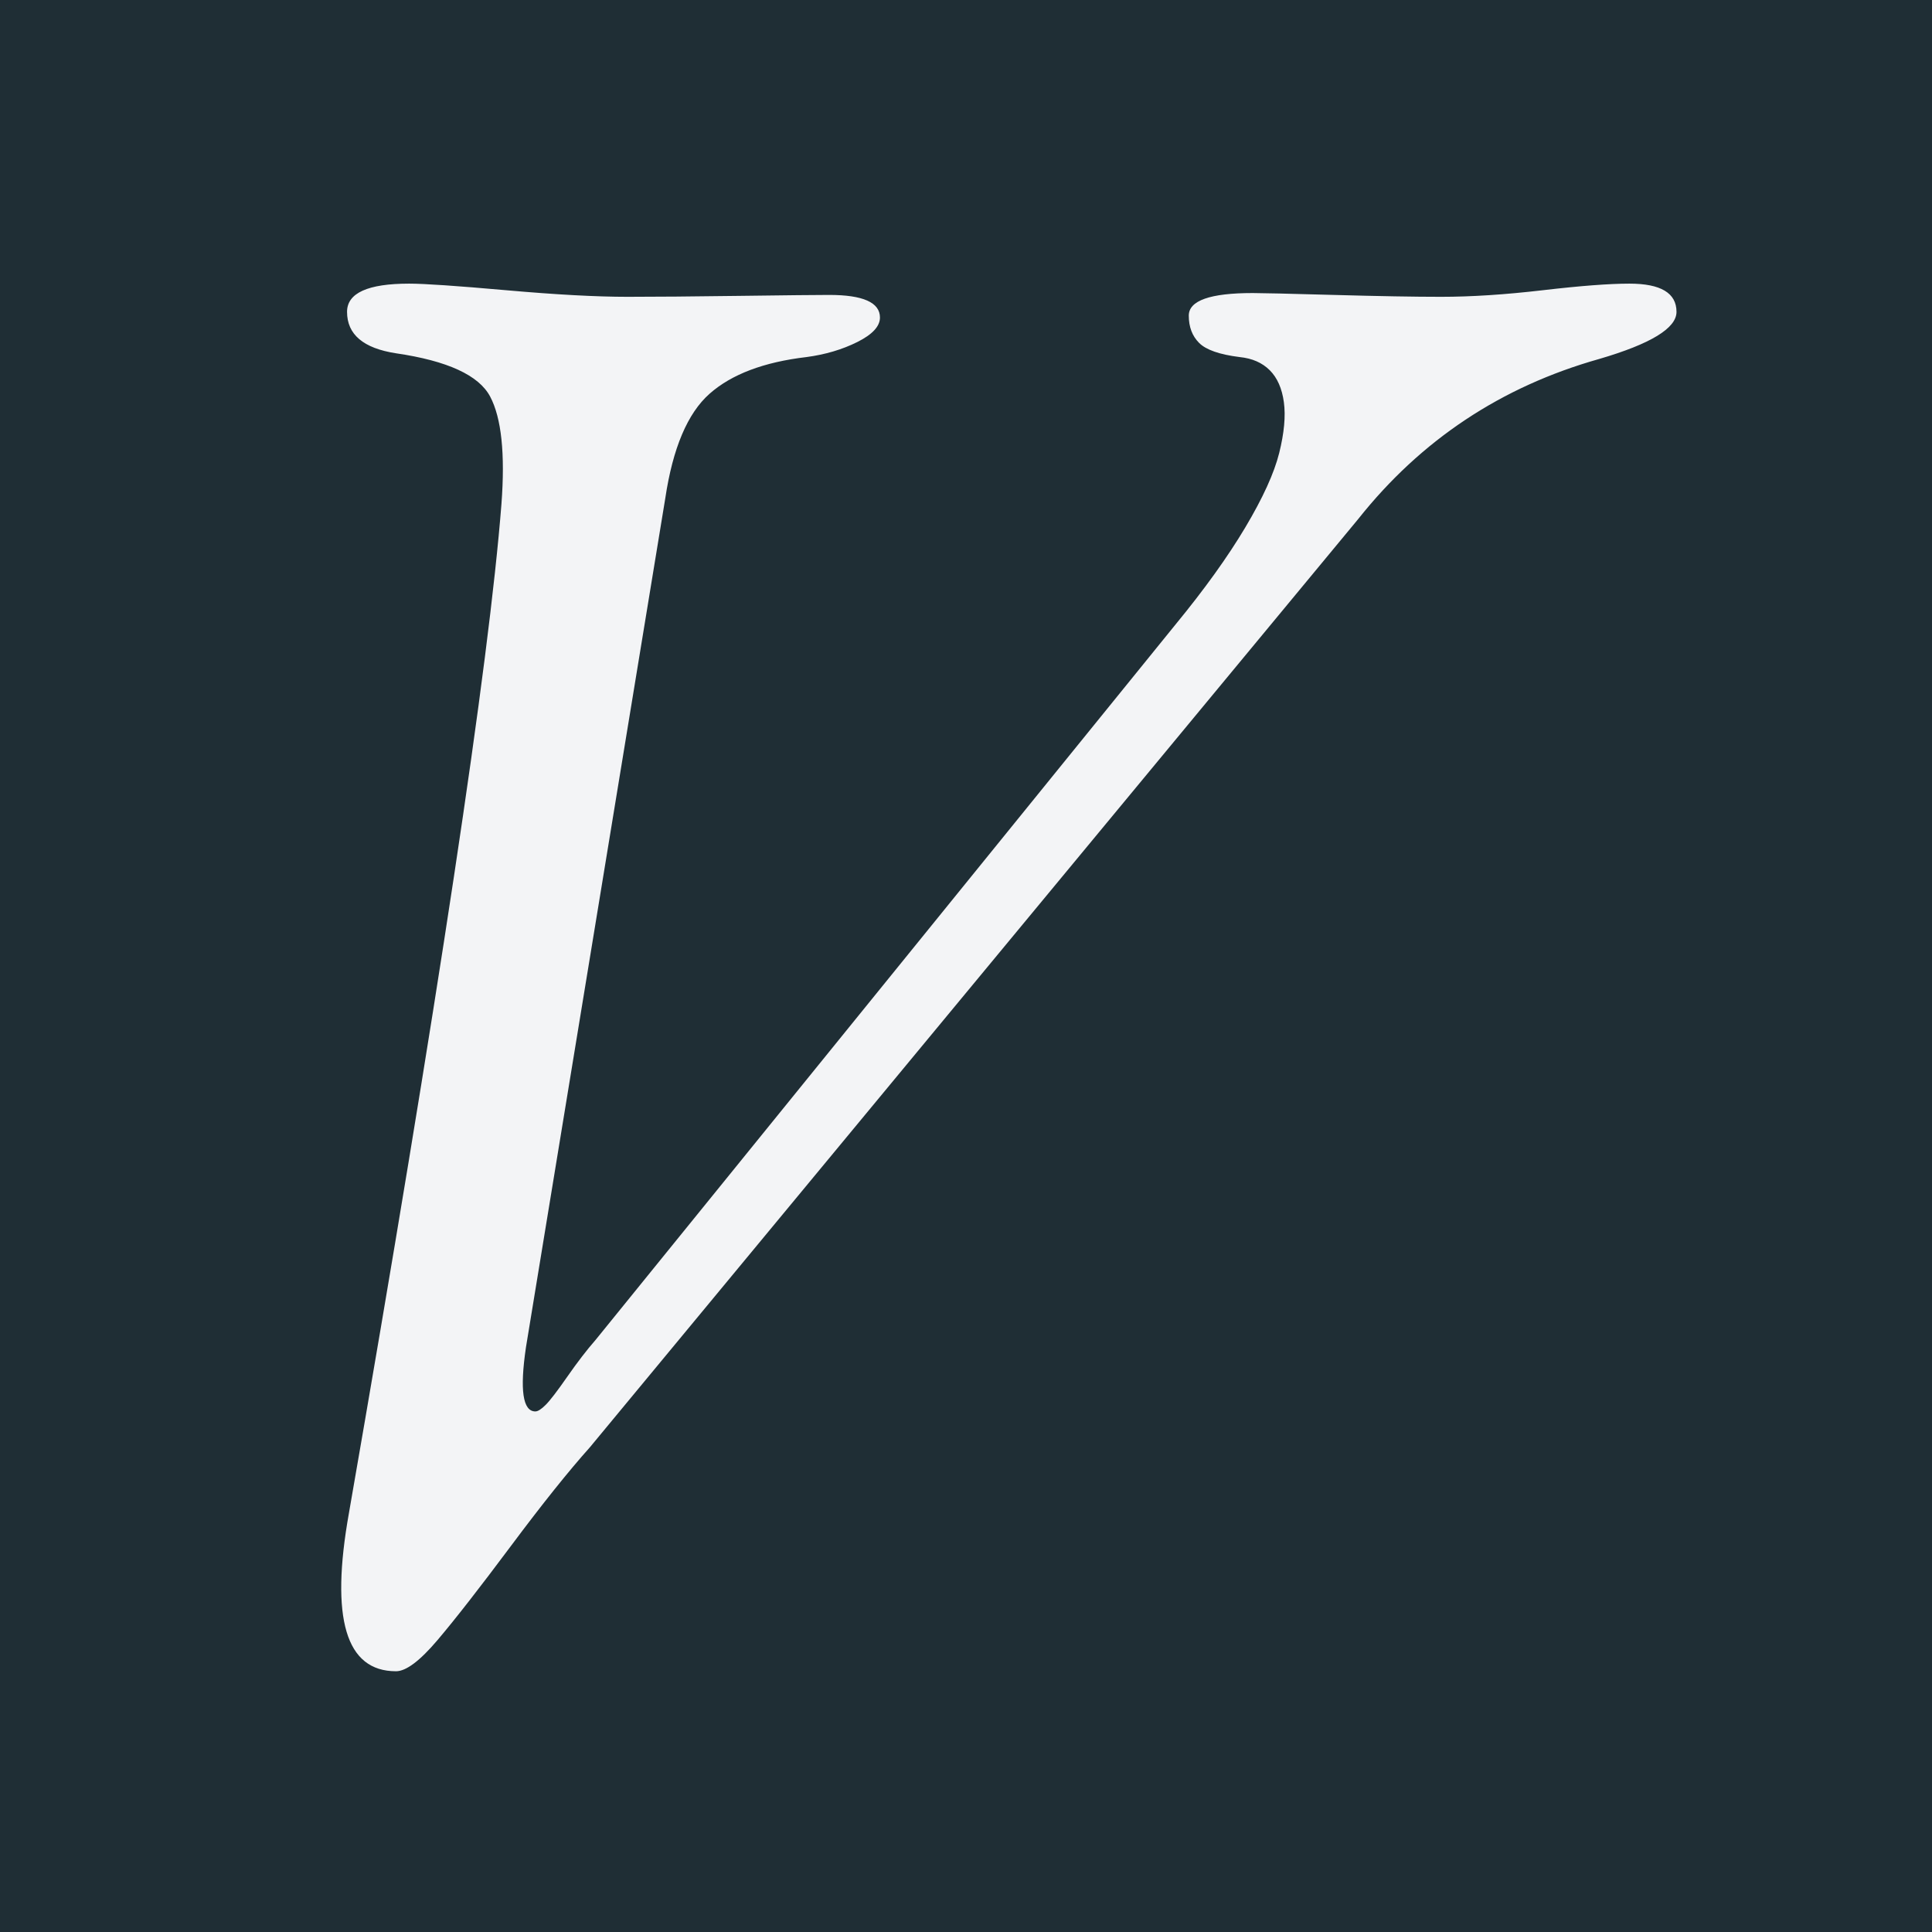 <?xml version="1.0" encoding="UTF-8" standalone="no"?>
<!DOCTYPE svg PUBLIC "-//W3C//DTD SVG 1.1//EN" "http://www.w3.org/Graphics/SVG/1.1/DTD/svg11.dtd">
<svg width="100%" height="100%" viewBox="0 0 1024 1024" version="1.1" xmlns="http://www.w3.org/2000/svg" xmlns:xlink="http://www.w3.org/1999/xlink" xml:space="preserve" xmlns:serif="http://www.serif.com/" style="fill-rule:evenodd;clip-rule:evenodd;stroke-linejoin:round;stroke-miterlimit:2;">
    <rect x="-164.469" y="-88.414" width="1444.27" height="1257.83" style="fill:rgb(31,46,53);"/>
    <g transform="matrix(5.271,0,0,3.465,-1022.52,-597.652)">
        <path d="M233.81,428.124C228.76,428.124 227.182,420.06 229.076,403.932C238.039,325.596 243.151,274.14 244.413,249.564C244.792,241.884 244.413,236.412 243.277,233.148C242.141,229.884 238.985,227.676 233.81,226.524C230.528,225.756 228.887,223.644 228.887,220.188C228.887,217.308 230.969,215.868 235.135,215.868C236.65,215.868 239.9,216.204 244.887,216.876C249.873,217.548 253.944,217.884 257.1,217.884C259.877,217.884 263.633,217.836 268.366,217.74C273.1,217.644 276.098,217.596 277.361,217.596C280.769,217.596 282.473,218.748 282.473,221.052C282.473,222.396 281.716,223.644 280.201,224.796C278.686,225.948 276.982,226.716 275.088,227.1C270.796,227.868 267.546,229.74 265.337,232.716C263.128,235.692 261.644,241.02 260.887,248.7L246.875,378.588C246.244,385.116 246.559,388.38 247.822,388.38C248.074,388.38 248.421,388.044 248.863,387.372C249.305,386.7 250.031,385.26 251.041,383.052C252.051,380.844 252.997,378.972 253.881,377.436L312.201,267.996C315.105,262.62 317.44,257.676 319.207,253.164C320.974,248.652 322.111,244.86 322.616,241.788C323.12,238.716 323.278,236.124 323.089,234.012C322.9,231.9 322.426,230.268 321.669,229.116C320.911,227.964 319.901,227.292 318.639,227.1C316.619,226.716 315.262,225.996 314.568,224.94C313.874,223.884 313.527,222.492 313.527,220.764C313.527,218.46 315.673,217.308 319.965,217.308C320.848,217.308 323.562,217.404 328.107,217.596C332.651,217.788 336.249,217.884 338.9,217.884C341.929,217.884 345.338,217.548 349.125,216.876C352.912,216.204 355.815,215.868 357.835,215.868C360.991,215.868 362.569,217.308 362.569,220.188C362.569,222.684 359.981,225.084 354.805,227.388C344.959,231.612 336.88,239.772 330.568,251.868L253.313,393.852C251.167,397.5 248.516,402.54 245.36,408.972C242.204,415.404 239.743,420.204 237.975,423.372C236.208,426.54 234.82,428.124 233.81,428.124Z" style="fill:rgb(243,244,246);"/>
    </g>
</svg>
